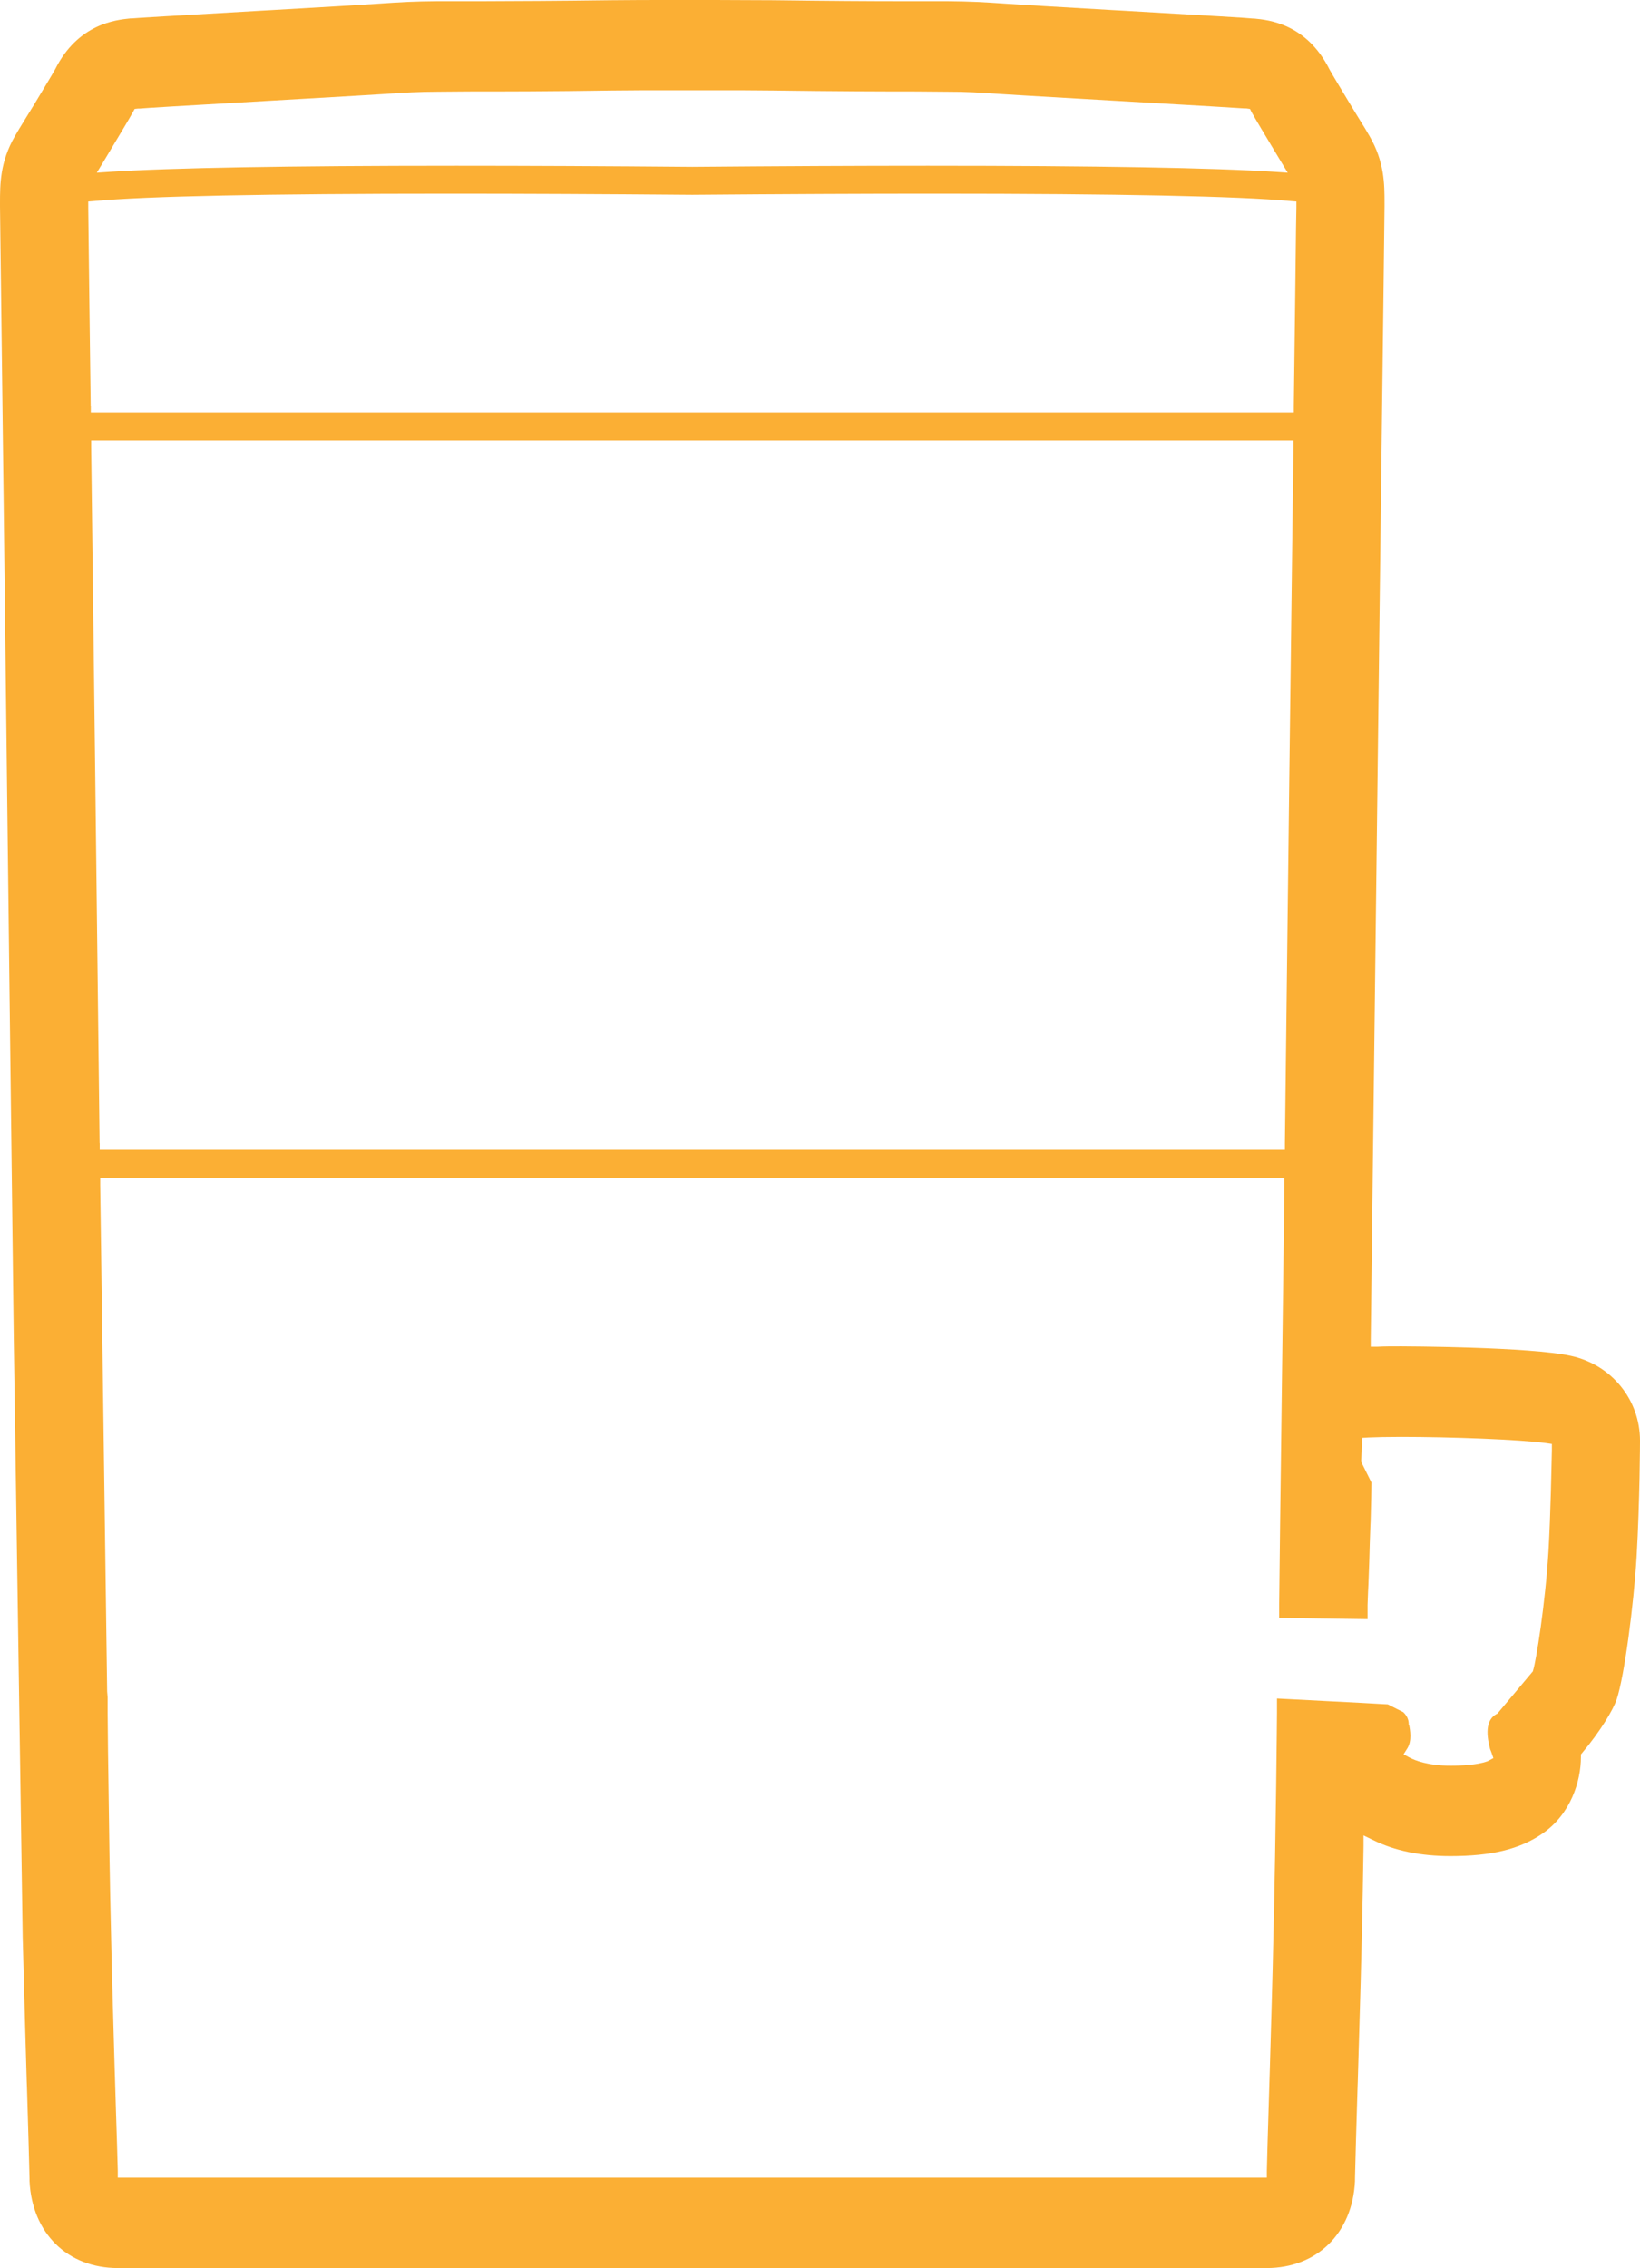 <?xml version="1.0" encoding="UTF-8"?><svg id="ContainerTypeChartSVG" xmlns="http://www.w3.org/2000/svg" viewBox="0 0 13.436 18.569"><defs><style>.cls-1{fill:#fbaf34;}</style></defs><path class="cls-1" d="M10.578,13.912l-.116-.006v.119c0,.006-.008.968-.029,1.818-.007.335-.019.726-.029,1.077l-.003.095-.008.264c-.006.206-.012.38-.014.495v.055H.965v-.055c-.003-.115-.008-.289-.015-.495l-.008-.264-.003-.095c-.01-.351-.022-.742-.029-1.077-.005-.217-.01-.442-.013-.656l-.012-.853c-.002-.188-.003-.306-.003-.31v-.127l-.004-.049-.057-4.148v-.057h9.702v.057l-.036,2.83c-.004.368-.007.587-.007.602v.114l.724.01v-.116c0-.013.002-.051.004-.106l.003-.061.002-.055c.003-.083.007-.18.009-.278l.005-.143.002-.042c.004-.146.007-.255.007-.317l-.078-.157-.006-.014v-.014l.004-.07.002-.06.002-.051.05-.003c.065-.003.157-.005.271-.005.398,0,.969.021,1.185.051l.048.007v.05c-.004.152-.009.501-.028.832-.026.426-.101.894-.125.969l-.003.011-.007.008-.277.33-.007.008-.008.004c-.074.041-.091.137-.051.286l.008.02.019.054-.049.026c-.083.03-.211.036-.303.036-.187,0-.293-.045-.33-.064l-.054-.029.032-.051c.037-.06.022-.147.013-.192h-.003v-.014c-.003-.044-.029-.073-.044-.088l-.127-.064c-.043-.003-.284-.016-.792-.042M.816,9.359c-.022-1.904-.049-4.133-.069-5.696v-.057h9.85v.057c-.02,1.563-.048,3.792-.07,5.696v.055H.817v-.055h-.001ZM.743,3.322c-.009-.68-.015-1.198-.018-1.453l-.002-.167v-.052l.05-.004c.426-.04,1.406-.06,2.912-.06.585,0,1.253.003,1.987.009.733-.006,1.402-.009,1.986-.009,1.506,0,2.486.02,2.912.06l.051.004v.052l-.003.167c-.003.255-.009.773-.018,1.453v.055H.744v-.055h-.001ZM.849,1.322l.033-.055c.093-.155.174-.289.207-.349l.014-.026.028-.003h.013c.036-.004.354-.023,1.031-.062l.345-.02c.304-.018.555-.032.622-.037.195-.013.271-.018.447-.019l.25-.002h.009c.26,0,.652,0,1.167-.008.166-.002.316-.002.452-.002h.409c.137,0,.287,0,.452.002.515.007.908.008,1.168.008h.008l.25.002c.176,0,.252.006.447.019.067.005.319.019.622.037l.345.02c.678.039.995.058,1.031.061h.013l.029.004.013.026c.033.06.114.194.207.349l.033.055.056.092-.106-.007c-.502-.033-1.457-.05-2.841-.05-.571,0-1.221.003-1.931.009-.711-.006-1.36-.009-1.932-.009-1.383,0-2.339.017-2.841.05l-.106.007.056-.092ZM11.171,15.115v-.088l.079.038c.175.087.388.131.633.131.335,0,.567-.056.752-.183.233-.159.317-.429.317-.628v-.021l.013-.016c.147-.175.252-.351.28-.435.064-.191.14-.782.163-1.164.027-.463.028-.949.028-.954,0-.335-.232-.621-.565-.694-.331-.075-1.379-.078-1.39-.078-.076,0-.14,0-.194.003h-.057v-.057c.025-2.088.059-4.857.083-6.825.018-1.413.03-2.434.03-2.453v-.025c0-.159,0-.34-.123-.552-.013-.024-.051-.087-.1-.165l-.056-.092c-.067-.111-.151-.25-.171-.287-.189-.377-.501-.407-.618-.418h-.009c-.052-.006-.321-.021-1.057-.064l-.091-.005c-.404-.023-.786-.046-.867-.052-.203-.014-.294-.019-.491-.021h-.367c-.253,0-.61-.002-1.056-.008-.172,0-.328-.002-.472-.002h-.387c-.144,0-.3,0-.472.002-.446.006-.803.007-1.055.008h-.368c-.197.002-.288.007-.492.021-.08.006-.463.029-.867.052l-.09.005c-.735.043-1.005.058-1.055.063h-.012c-.116.012-.428.042-.616.418-.021.038-.105.177-.172.288l-.056.091c-.049.079-.087.142-.1.165-.123.213-.123.394-.123.553v.025c0,.019.013,1.025.03,2.418l.048,4.015.035,2.845.073,4.892.005.185c.005.189.011.388.016.584l.012.408.002.053c.01.327.018.609.021.745v.02c.02.427.311.713.724.713h9.411c.413,0,.704-.286.724-.712v-.021c.003-.136.011-.417.021-.744l.002-.054.012-.411c.008-.261.015-.528.021-.767.006-.247.01-.505.014-.745"/></svg>
